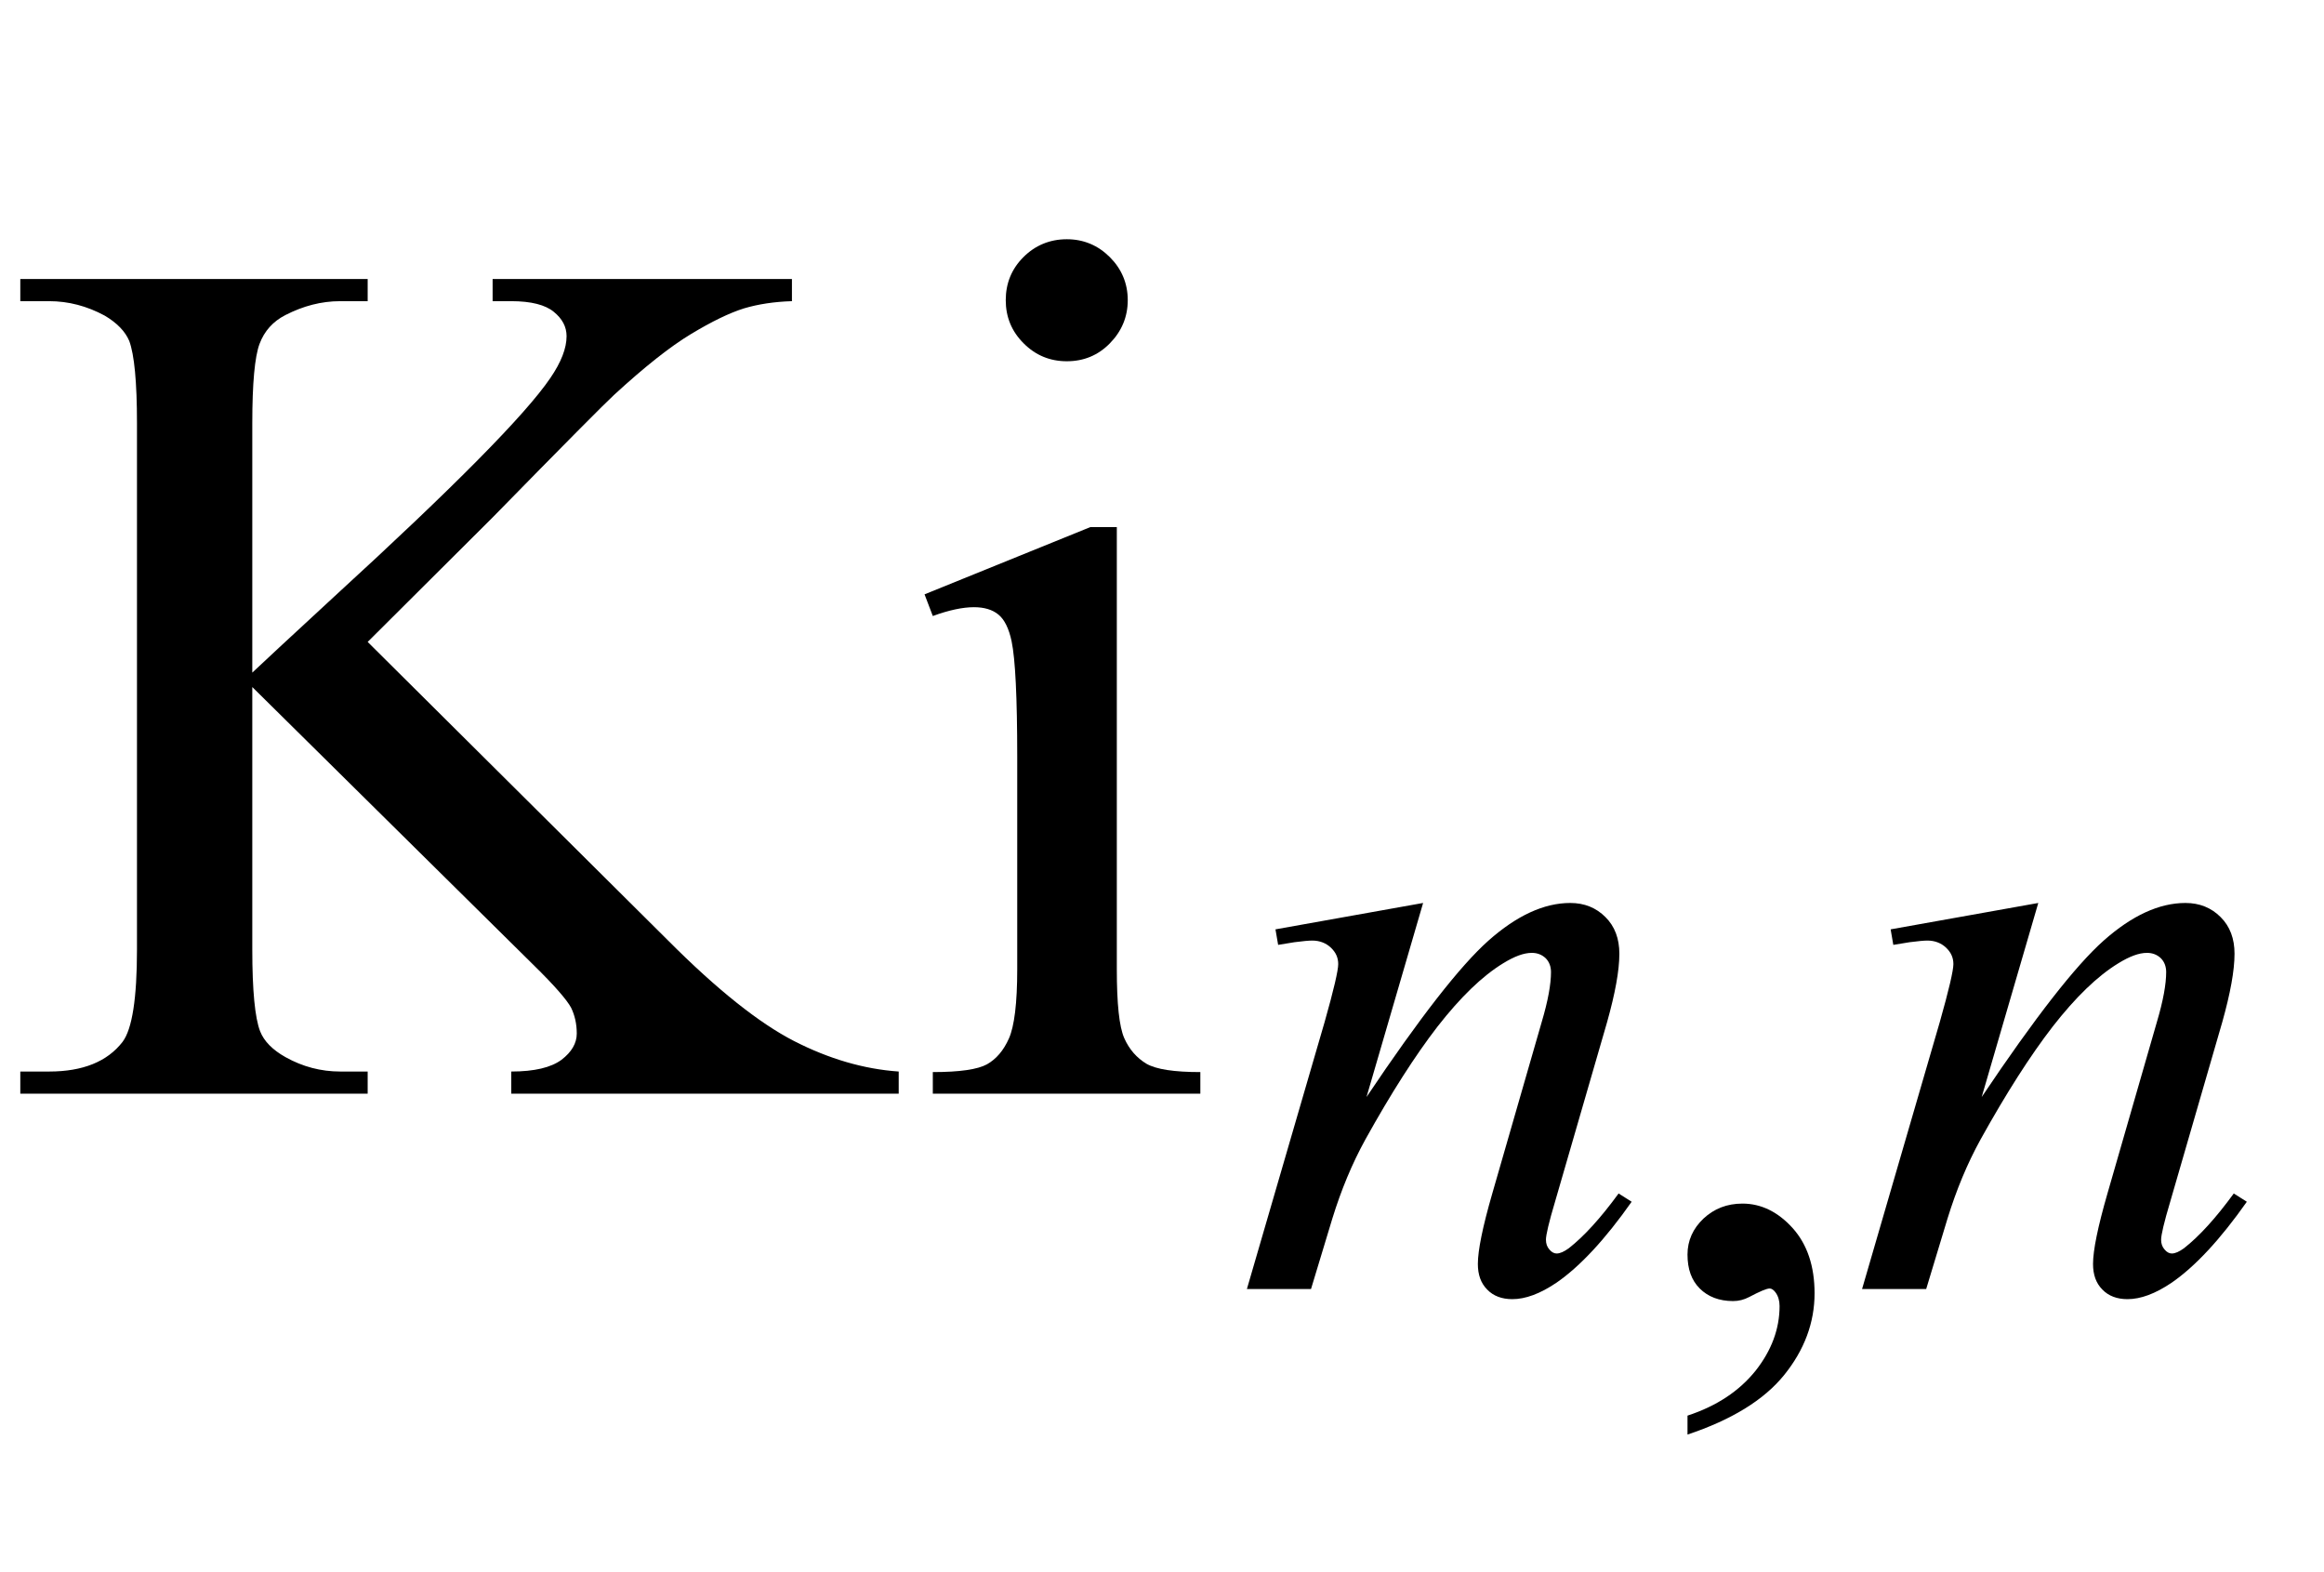 <?xml version="1.0" encoding="UTF-8"?>
<svg xmlns="http://www.w3.org/2000/svg" xmlns:xlink="http://www.w3.org/1999/xlink"  viewBox="0 0 34 23" version="1.1">
<defs>
<g>
<symbol overflow="visible" id="glyph0-0">
<path style="stroke:none;" d="M 2.496 0 L 2.496 -11.25 L 11.496 -11.25 L 11.496 0 Z M 2.777 -0.281 L 11.215 -0.281 L 11.215 -10.969 L 2.777 -10.969 Z M 2.777 -0.281 "/>
</symbol>
<symbol overflow="visible" id="glyph0-1">
<path style="stroke:none;" d="M 5.379 -6.609 L 9.773 -2.242 C 10.492 -1.52 11.109 -1.031 11.617 -0.77 C 12.129 -0.508 12.641 -0.359 13.148 -0.324 L 13.148 0 L 7.48 0 L 7.48 -0.324 C 7.82 -0.324 8.062 -0.383 8.215 -0.496 C 8.363 -0.609 8.438 -0.738 8.438 -0.879 C 8.438 -1.02 8.41 -1.145 8.355 -1.258 C 8.297 -1.367 8.117 -1.578 7.805 -1.883 L 3.691 -5.949 L 3.691 -2.109 C 3.691 -1.508 3.73 -1.109 3.805 -0.914 C 3.863 -0.766 3.988 -0.641 4.176 -0.535 C 4.426 -0.395 4.695 -0.324 4.977 -0.324 L 5.379 -0.324 L 5.379 0 L 0.297 0 L 0.297 -0.324 L 0.719 -0.324 C 1.211 -0.324 1.57 -0.469 1.793 -0.758 C 1.934 -0.945 2.004 -1.395 2.004 -2.109 L 2.004 -9.809 C 2.004 -10.414 1.965 -10.812 1.891 -11.012 C 1.832 -11.152 1.711 -11.277 1.531 -11.383 C 1.273 -11.523 1 -11.594 0.719 -11.594 L 0.297 -11.594 L 0.297 -11.918 L 5.379 -11.918 L 5.379 -11.594 L 4.977 -11.594 C 4.699 -11.594 4.434 -11.523 4.176 -11.391 C 3.992 -11.297 3.867 -11.156 3.797 -10.969 C 3.727 -10.781 3.691 -10.395 3.691 -9.809 L 3.691 -6.16 C 3.809 -6.273 4.211 -6.645 4.895 -7.277 C 6.637 -8.871 7.688 -9.934 8.051 -10.469 C 8.211 -10.703 8.289 -10.906 8.289 -11.082 C 8.289 -11.219 8.227 -11.336 8.102 -11.438 C 7.98 -11.539 7.773 -11.594 7.48 -11.594 L 7.207 -11.594 L 7.207 -11.918 L 11.586 -11.918 L 11.586 -11.594 C 11.328 -11.586 11.094 -11.551 10.883 -11.488 C 10.672 -11.422 10.414 -11.297 10.109 -11.113 C 9.805 -10.93 9.43 -10.633 8.984 -10.223 C 8.855 -10.105 8.258 -9.504 7.199 -8.422 Z M 5.379 -6.609 "/>
</symbol>
<symbol overflow="visible" id="glyph0-2">
<path style="stroke:none;" d="M 2.609 -12.5 C 2.855 -12.5 3.066 -12.41 3.238 -12.238 C 3.41 -12.066 3.5 -11.855 3.5 -11.609 C 3.5 -11.363 3.41 -11.152 3.238 -10.977 C 3.066 -10.801 2.855 -10.715 2.609 -10.715 C 2.363 -10.715 2.152 -10.801 1.977 -10.977 C 1.801 -11.152 1.715 -11.363 1.715 -11.609 C 1.715 -11.855 1.801 -12.066 1.973 -12.238 C 2.145 -12.41 2.359 -12.5 2.609 -12.5 Z M 3.34 -8.289 L 3.34 -1.82 C 3.34 -1.316 3.375 -0.98 3.449 -0.812 C 3.523 -0.645 3.633 -0.523 3.773 -0.438 C 3.918 -0.355 4.18 -0.316 4.562 -0.316 L 4.562 0 L 0.648 0 L 0.648 -0.316 C 1.043 -0.316 1.305 -0.355 1.441 -0.43 C 1.578 -0.508 1.684 -0.633 1.762 -0.809 C 1.84 -0.984 1.883 -1.32 1.883 -1.82 L 1.883 -4.922 C 1.883 -5.797 1.855 -6.359 1.801 -6.617 C 1.762 -6.805 1.695 -6.938 1.609 -7.008 C 1.52 -7.082 1.398 -7.117 1.25 -7.117 C 1.086 -7.117 0.883 -7.074 0.648 -6.988 L 0.527 -7.305 L 2.953 -8.289 Z M 3.34 -8.289 "/>
</symbol>
<symbol overflow="visible" id="glyph1-0">
<path style="stroke:none;" d="M 1.773 0 L 1.773 -7.988 L 8.164 -7.988 L 8.164 0 Z M 1.973 -0.199 L 7.961 -0.199 L 7.961 -7.789 L 1.973 -7.789 Z M 1.973 -0.199 "/>
</symbol>
<symbol overflow="visible" id="glyph1-1">
<path style="stroke:none;" d="M 2.82 -5.648 L 1.992 -2.809 C 2.77 -3.969 3.363 -4.73 3.777 -5.098 C 4.191 -5.465 4.59 -5.648 4.973 -5.648 C 5.18 -5.648 5.352 -5.578 5.488 -5.441 C 5.625 -5.305 5.691 -5.125 5.691 -4.906 C 5.691 -4.656 5.629 -4.324 5.512 -3.906 L 4.75 -1.277 C 4.66 -0.977 4.617 -0.789 4.617 -0.723 C 4.617 -0.664 4.633 -0.617 4.668 -0.578 C 4.699 -0.539 4.738 -0.52 4.773 -0.52 C 4.824 -0.52 4.883 -0.547 4.953 -0.598 C 5.176 -0.773 5.418 -1.039 5.68 -1.398 L 5.871 -1.277 C 5.484 -0.727 5.117 -0.332 4.773 -0.094 C 4.531 0.07 4.316 0.148 4.125 0.148 C 3.973 0.148 3.848 0.102 3.758 0.008 C 3.664 -0.086 3.621 -0.211 3.621 -0.367 C 3.621 -0.566 3.691 -0.91 3.832 -1.398 L 4.555 -3.906 C 4.648 -4.219 4.691 -4.461 4.691 -4.637 C 4.691 -4.719 4.664 -4.789 4.613 -4.84 C 4.559 -4.891 4.492 -4.918 4.41 -4.918 C 4.293 -4.918 4.156 -4.867 3.992 -4.766 C 3.684 -4.578 3.367 -4.27 3.031 -3.84 C 2.699 -3.41 2.348 -2.859 1.977 -2.191 C 1.781 -1.836 1.621 -1.449 1.492 -1.031 L 1.18 0 L 0.242 0 L 1.379 -3.906 C 1.512 -4.375 1.578 -4.66 1.578 -4.754 C 1.578 -4.848 1.543 -4.926 1.469 -4.996 C 1.398 -5.062 1.305 -5.098 1.199 -5.098 C 1.148 -5.098 1.062 -5.09 0.938 -5.074 L 0.699 -5.035 L 0.66 -5.262 Z M 2.82 -5.648 "/>
</symbol>
<symbol overflow="visible" id="glyph2-0">
<path style="stroke:none;" d="M 1.773 0 L 1.773 -7.988 L 8.164 -7.988 L 8.164 0 Z M 1.973 -0.199 L 7.961 -0.199 L 7.961 -7.789 L 1.973 -7.789 Z M 1.973 -0.199 "/>
</symbol>
<symbol overflow="visible" id="glyph2-1">
<path style="stroke:none;" d="M 0.688 2.129 L 0.688 1.852 C 1.117 1.711 1.445 1.492 1.684 1.195 C 1.918 0.898 2.035 0.582 2.035 0.25 C 2.035 0.172 2.016 0.105 1.977 0.051 C 1.949 0.012 1.918 -0.008 1.891 -0.008 C 1.844 -0.008 1.746 0.035 1.59 0.117 C 1.516 0.156 1.438 0.176 1.355 0.176 C 1.152 0.176 0.988 0.113 0.867 -0.008 C 0.746 -0.129 0.688 -0.293 0.688 -0.504 C 0.688 -0.707 0.766 -0.883 0.922 -1.031 C 1.078 -1.176 1.266 -1.25 1.492 -1.25 C 1.766 -1.25 2.012 -1.129 2.227 -0.891 C 2.441 -0.652 2.547 -0.332 2.547 0.062 C 2.547 0.492 2.398 0.891 2.102 1.258 C 1.805 1.625 1.332 1.914 0.688 2.129 Z M 0.688 2.129 "/>
</symbol>
</g>
</defs>
<g id="surface436197">
<g style="fill:rgb(0%,0%,0%);fill-opacity:1;">
  <use xlink:href="#glyph0-1" x="0" y="16"/>
  <use xlink:href="#glyph0-2" x="12.999" y="16"/>
</g>
<g style="fill:rgb(0%,0%,0%);fill-opacity:1;">
  <use xlink:href="#glyph1-1" x="18" y="18.858"/>
</g>
<g style="fill:rgb(0%,0%,0%);fill-opacity:1;">
  <use xlink:href="#glyph2-1" x="24" y="18.858"/>
</g>
<g style="fill:rgb(0%,0%,0%);fill-opacity:1;">
  <use xlink:href="#glyph1-1" x="27" y="18.858"/>
</g>
</g>
</svg>